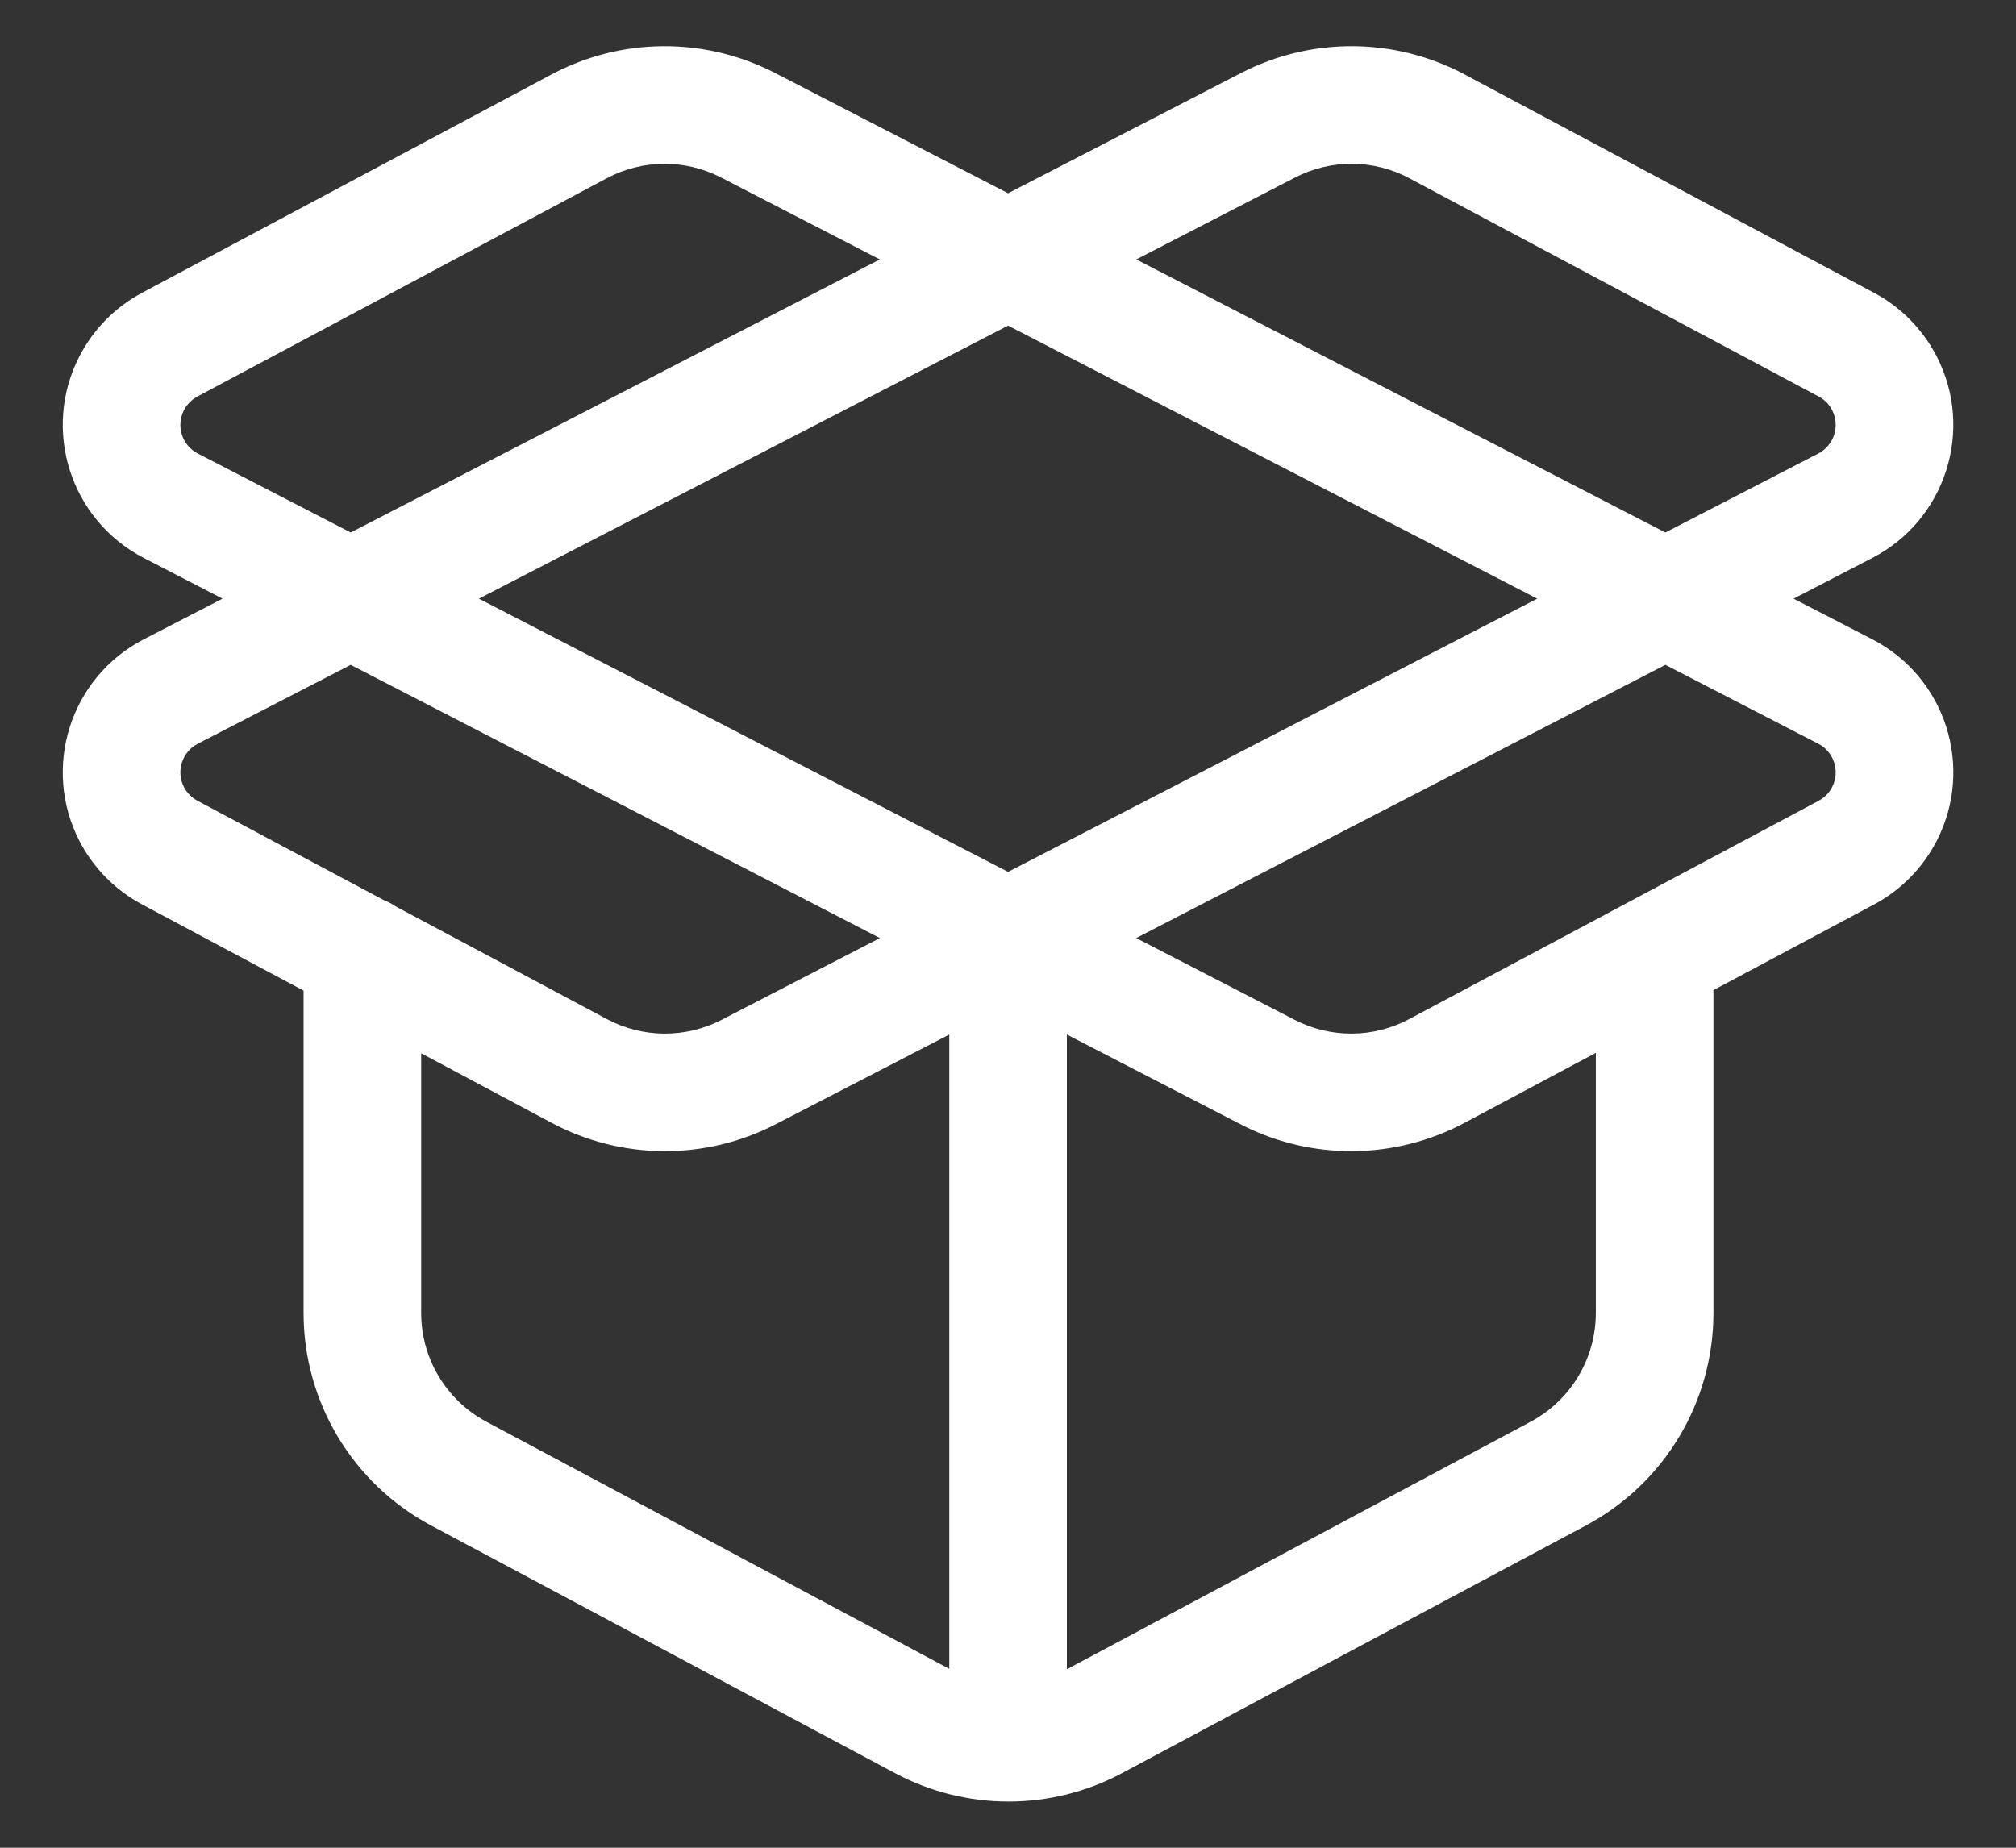 <?xml version="1.0" encoding="UTF-8"?> <svg xmlns="http://www.w3.org/2000/svg" width="24" height="22" viewBox="0 0 24 22" fill="none"><rect x="0" y="0" width="24" height="22" fill="#333333" stroke="none"/> <path fill-rule="evenodd" clip-rule="evenodd" d="M7.224 2.122C7.224 2.122 7.224 2.122 7.224 2.122L2.35 4.721C2.282 4.758 2.226 4.814 2.19 4.883C2.093 5.072 2.167 5.303 2.355 5.4L4.175 6.34L10.474 3.089L8.585 2.114C8.585 2.114 8.585 2.114 8.585 2.114C8.157 1.893 7.649 1.896 7.224 2.122ZM12.001 2.301L9.227 0.869C8.391 0.438 7.398 0.444 6.568 0.885L1.692 3.486C1.372 3.656 1.112 3.92 0.946 4.241C0.494 5.117 0.838 6.192 1.713 6.644C1.713 6.644 1.713 6.644 1.713 6.644L2.649 7.128L1.713 7.611C1.713 7.611 1.713 7.611 1.713 7.611C0.838 8.063 0.494 9.138 0.946 10.014C1.112 10.335 1.372 10.599 1.692 10.769L3.614 11.795V15.633C3.614 15.633 3.614 15.633 3.614 15.633C3.614 16.692 4.198 17.665 5.132 18.163C5.132 18.163 5.132 18.163 5.132 18.163L10.657 21.113C11.5 21.562 12.512 21.563 13.355 21.113L18.88 18.163C18.879 18.163 18.88 18.163 18.88 18.163C19.814 17.665 20.398 16.692 20.398 15.633V11.789L22.31 10.769C22.629 10.599 22.889 10.335 23.055 10.014C23.507 9.138 23.164 8.063 22.288 7.611L21.352 7.128L22.288 6.644C22.288 6.644 22.288 6.644 22.288 6.644C23.163 6.192 23.507 5.117 23.055 4.241C22.889 3.92 22.629 3.656 22.31 3.486L17.435 0.886L17.434 0.885C16.604 0.444 15.61 0.438 14.775 0.869L12.001 2.301ZM12.001 3.877L5.701 7.128L12.001 10.381L18.3 7.128L12.001 3.877ZM19.826 6.34L13.527 3.089L15.417 2.114C15.417 2.114 15.417 2.114 15.417 2.114C15.844 1.893 16.352 1.896 16.776 2.121C16.776 2.121 16.777 2.121 16.776 2.121L21.651 4.721C21.72 4.758 21.776 4.814 21.811 4.883C21.908 5.072 21.834 5.303 21.646 5.4L19.826 6.34ZM19.826 7.916L13.526 11.169L15.413 12.143C15.841 12.364 16.351 12.361 16.776 12.134L21.651 9.534C21.72 9.497 21.776 9.441 21.811 9.372C21.908 9.183 21.834 8.952 21.646 8.855L19.826 7.916ZM10.475 11.169L4.175 7.916L2.355 8.855C2.167 8.952 2.093 9.183 2.19 9.372C2.226 9.441 2.282 9.497 2.35 9.534L4.568 10.717C4.62 10.737 4.669 10.763 4.714 10.794L7.225 12.134C7.65 12.361 8.16 12.364 8.588 12.144C8.588 12.144 8.588 12.144 8.588 12.144L10.475 11.169ZM5.014 12.541V15.633C5.014 16.175 5.313 16.673 5.791 16.928L11.301 19.87V12.318L9.23 13.388C8.393 13.819 7.397 13.812 6.567 13.369C6.567 13.369 6.567 13.369 6.567 13.369L5.014 12.541ZM12.701 12.318V19.875L18.221 16.928C18.699 16.673 18.998 16.175 18.998 15.633V12.536L17.435 13.369C17.435 13.369 17.435 13.369 17.435 13.369C16.604 13.812 15.608 13.819 14.772 13.388L12.701 12.318Z" fill="white"></path> </svg> 